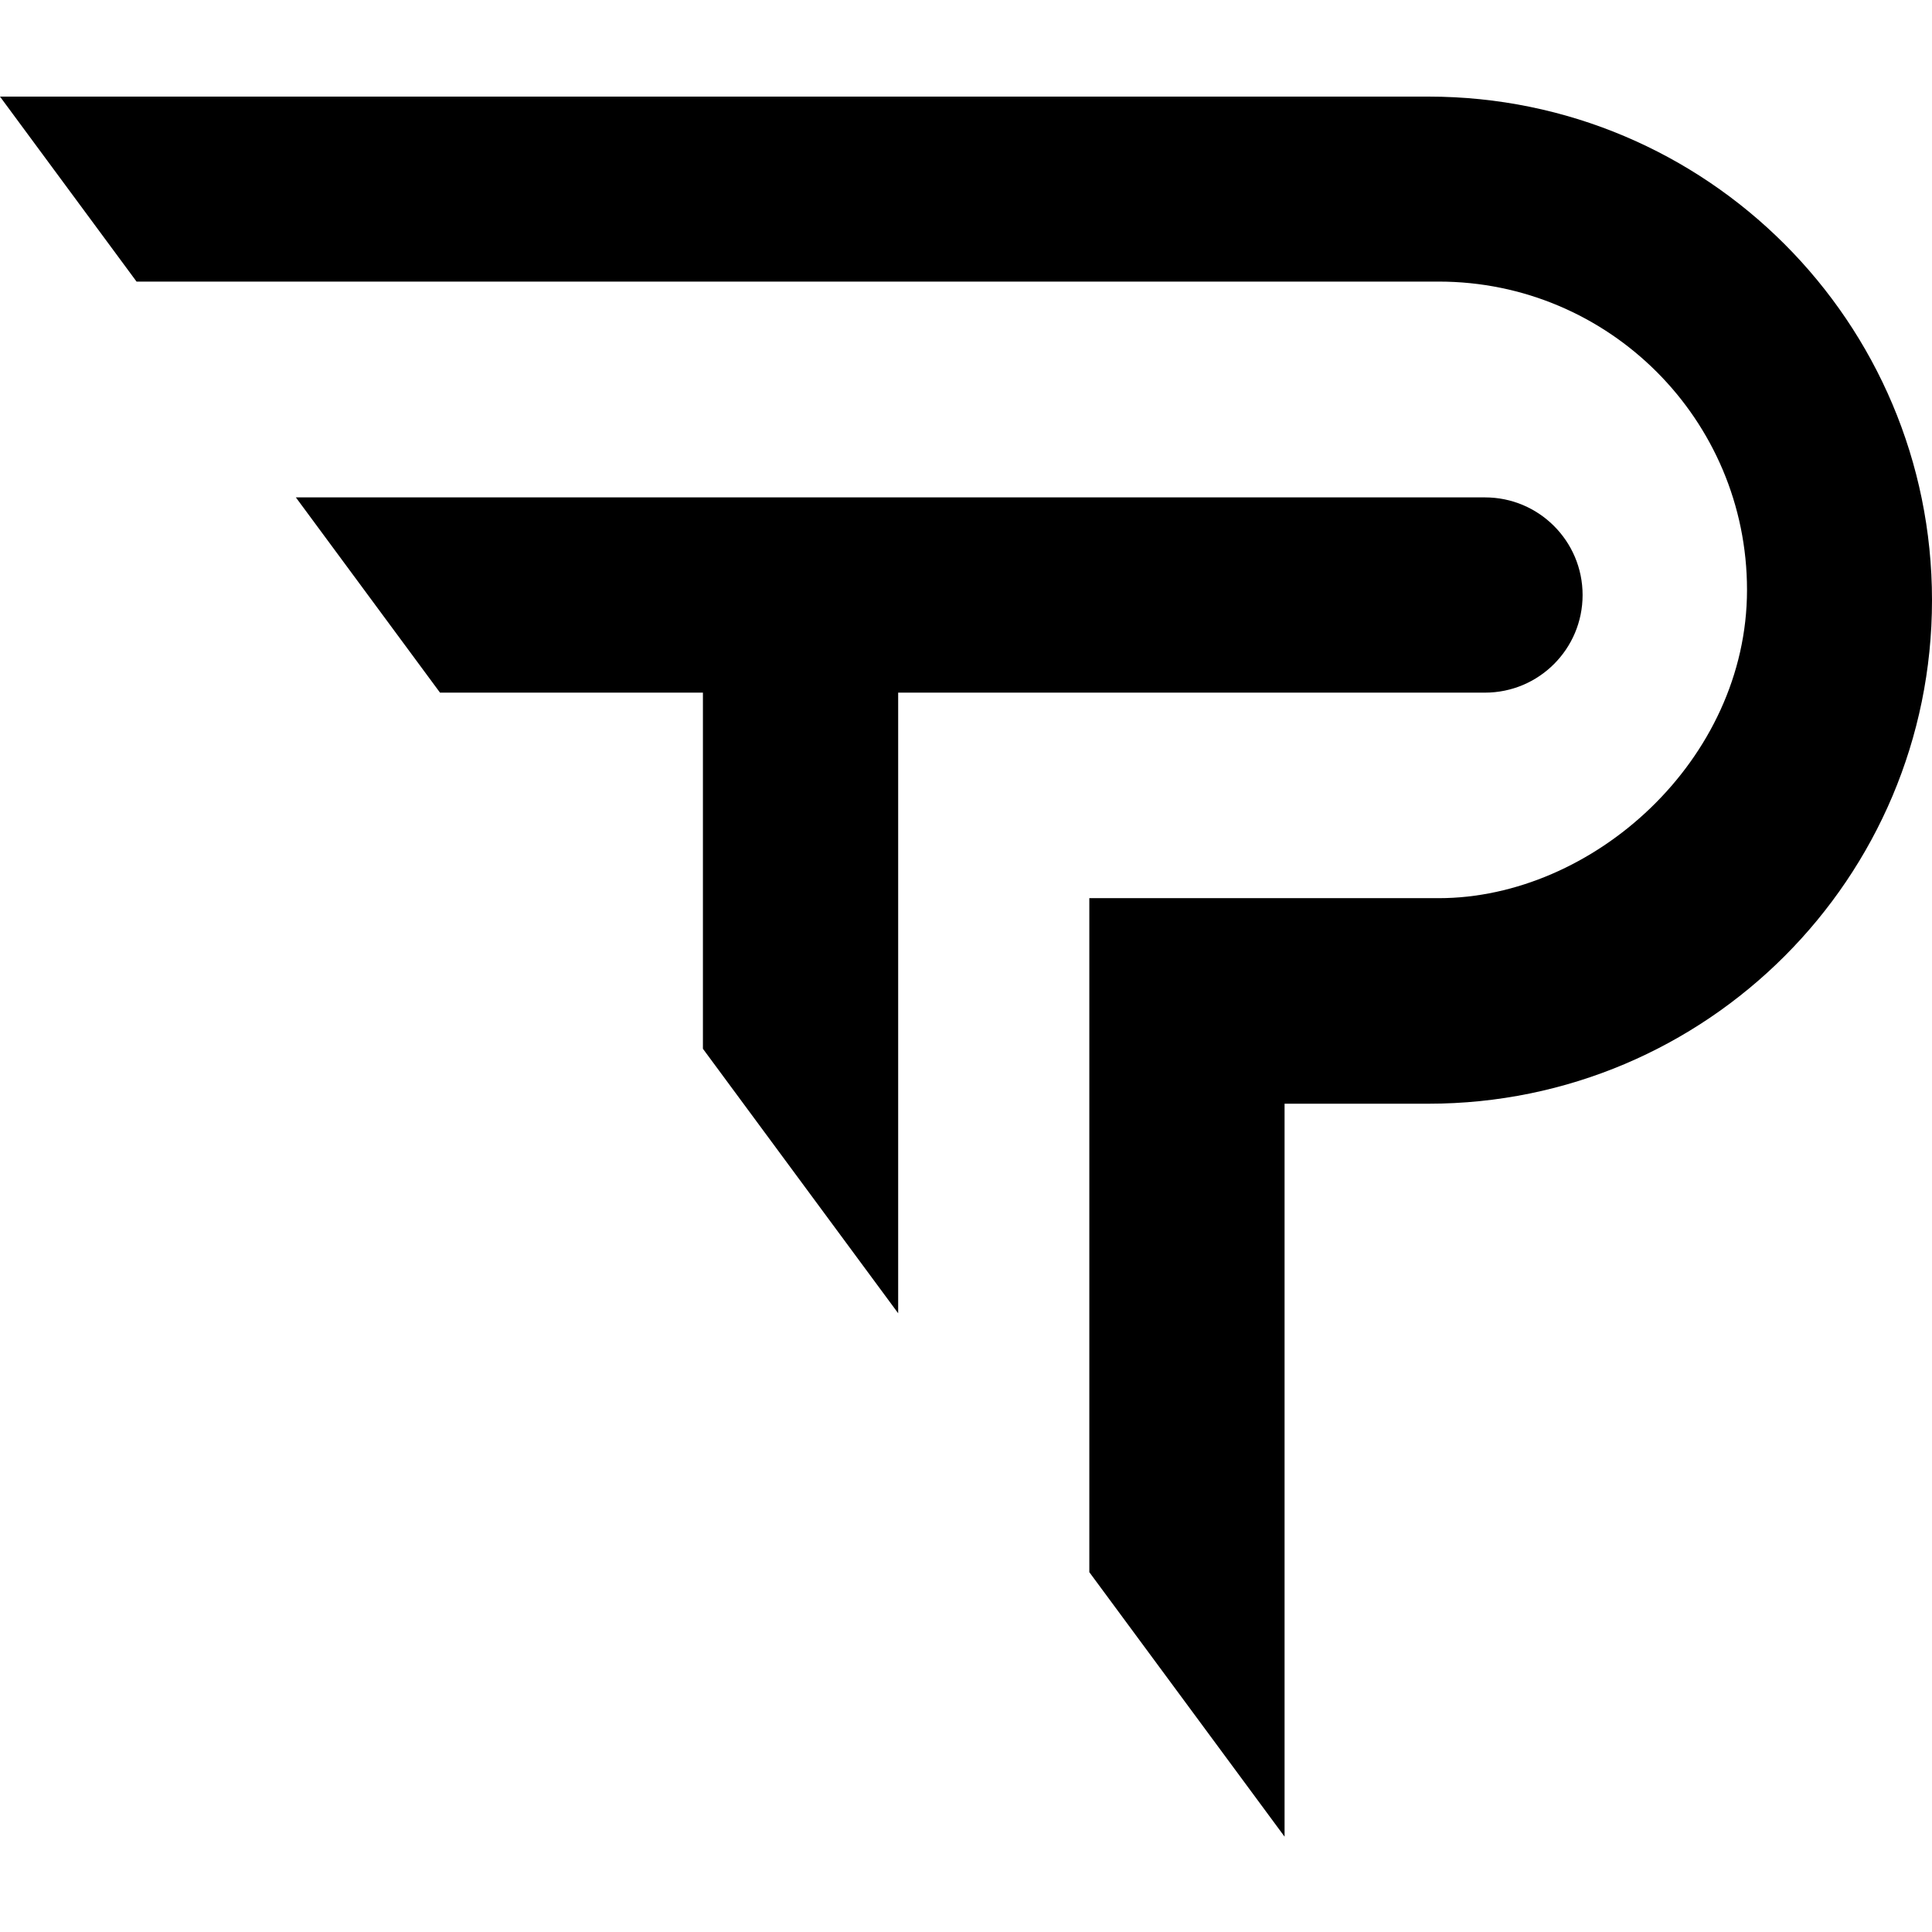 <svg width="100" height="100" viewBox="0 0 100 100" fill="none" xmlns="http://www.w3.org/2000/svg">
<path fill-rule="evenodd" clip-rule="evenodd" d="M0 5H73.936C88.331 5 100 16.669 100 31.064C100 45.459 88.331 57.128 73.936 57.128H66.489V95.065L56.383 81.375L56.383 57.128V46.489L66.489 46.489L74.468 46.489C82.447 46.489 90.425 39.345 90.425 30.532C90.425 21.719 83.281 14.575 74.468 14.575H7.068L0 5ZM46.489 35.851V67.974L36.383 54.284V35.851H22.775L15.314 25.745H76.862C79.653 25.745 81.915 28.007 81.915 30.798C81.915 33.589 79.653 35.851 76.862 35.851H46.489Z" fill="black"/>
</svg>
